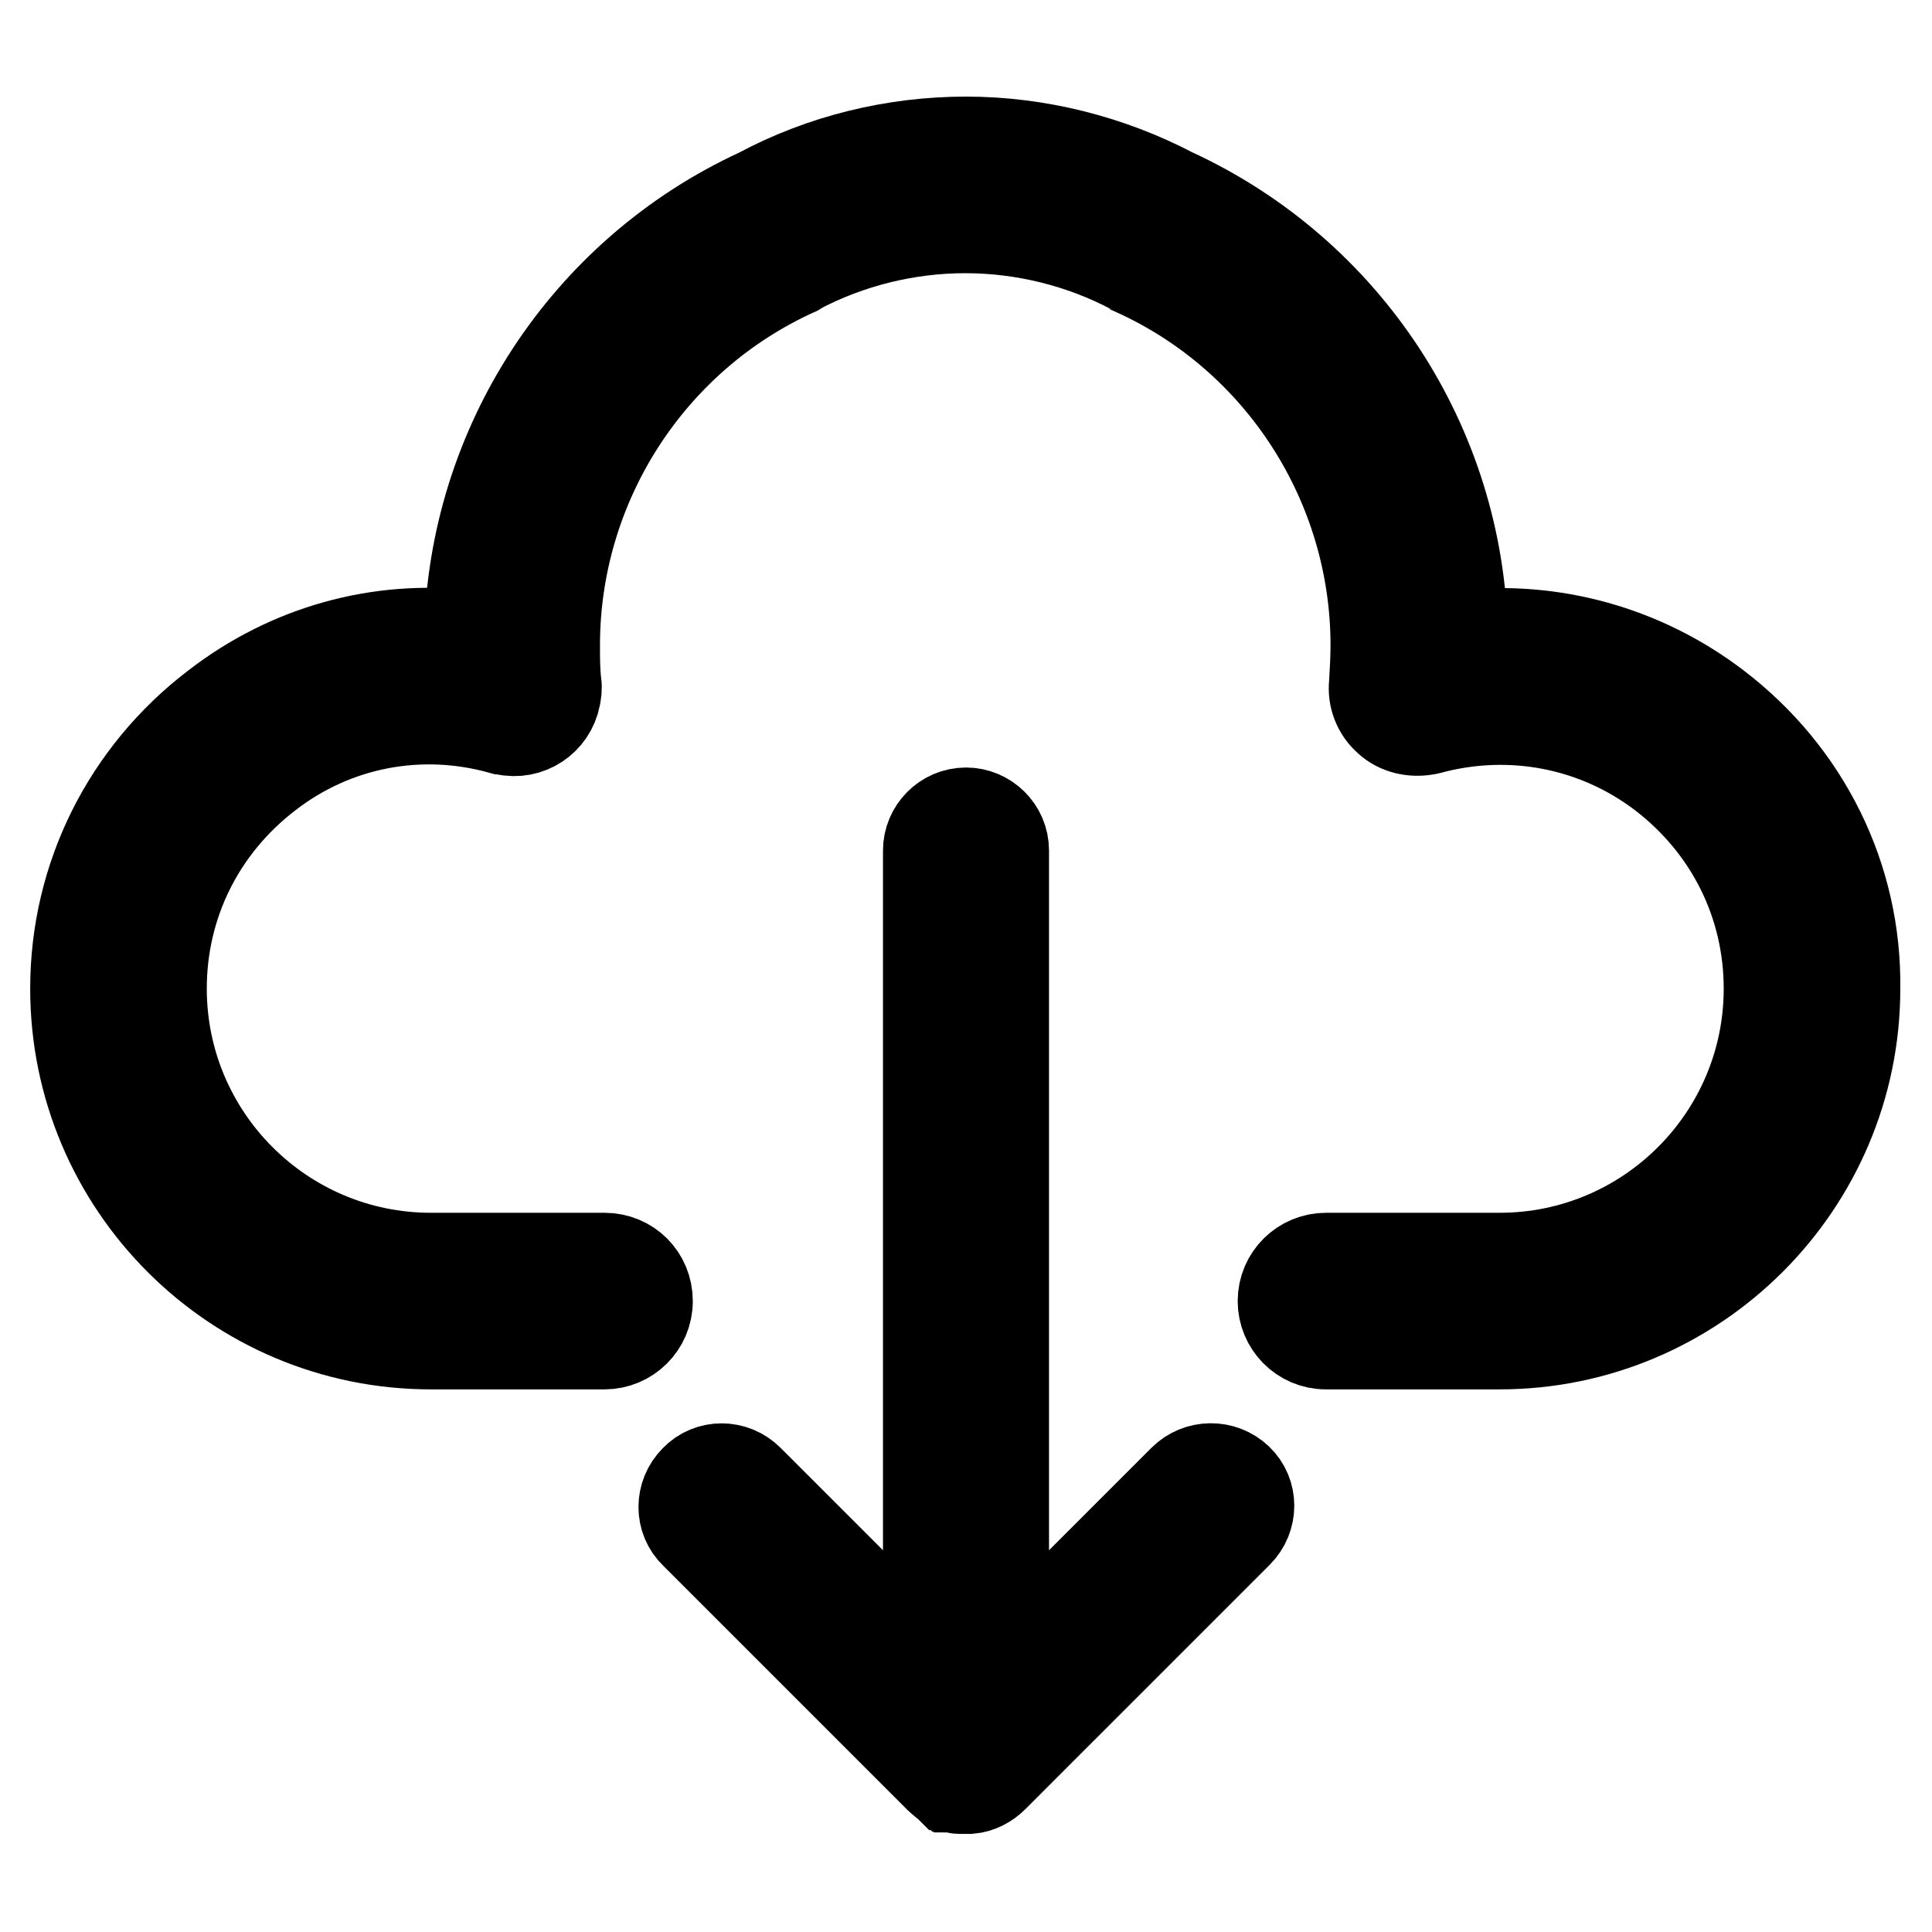 <?xml version="1.0" encoding="utf-8"?>
<!-- Svg Vector Icons : http://www.onlinewebfonts.com/icon -->
<!DOCTYPE svg PUBLIC "-//W3C//DTD SVG 1.1//EN" "http://www.w3.org/Graphics/SVG/1.1/DTD/svg11.dtd">
<svg version="1.1" xmlns="http://www.w3.org/2000/svg" xmlns:xlink="http://www.w3.org/1999/xlink" x="0px" y="0px" viewBox="0 0 256 256" enable-background="new 0 0 256 256" xml:space="preserve">
<g> <path stroke-width="12" fill-opacity="0" stroke="#000000"  d="M227.4,93.6c-9.7-7.4-21.7-10.7-33.6-9.4c-0.5-25.2-15.4-48-38.4-58.6c-8.4-4.4-17.9-6.8-27.4-6.8 c-9.5,0-19,2.3-27.4,6.8C77.6,36.2,62.7,59.1,62.2,84.2c-12-1.4-23.9,1.9-33.6,9.4C16.8,102.6,10,116.3,10,131 c0,26,21.1,47.1,47.1,47.1h23c3.1,0,5.7-2.5,5.7-5.7s-2.5-5.7-5.7-5.7h-23c-19.7,0-35.7-16-35.7-35.7c0-11.2,5.1-21.5,14.1-28.4 c8.8-6.8,20.1-9,30.9-6c0.2,0,0.3,0.1,0.5,0.1c3.1,0.7,6.1-1.3,6.7-4.4c0.1-0.6,0.2-1.1,0.1-1.7c-0.2-1.7-0.2-3.4-0.2-5.1 c0-21.3,12.5-40.8,31.9-49.6c0.1,0,0.2-0.1,0.3-0.2c6.8-3.6,14.5-5.5,22.2-5.5c7.7,0,15.4,1.9,22.2,5.5c0.1,0.1,0.2,0.1,0.3,0.2 c19.4,8.8,31.9,28.3,31.9,49.6c0,1.7-0.1,3.4-0.2,5.1c-0.2,1.8,0.5,3.6,1.9,4.8c1.3,1.2,3.2,1.6,4.9,1.3c0.2,0,0.4-0.1,0.5-0.1 c10.8-2.9,22.1-0.7,30.9,6c9,6.9,14.1,17.2,14.1,28.4c0,19.7-16,35.7-35.7,35.7h-23c-3.1,0-5.7,2.5-5.7,5.7c0,3.1,2.5,5.7,5.7,5.7 h23c25.9,0,47.1-21.1,47.1-47.1C246,116.3,239.2,102.6,227.4,93.6z"/> <path stroke-width="12" fill-opacity="0" stroke="#000000"  d="M156.8,196.1L133,219.9V112.7c0-2.8-2.3-5-5-5c-2.8,0-5,2.3-5,5v107.2l-23.8-23.8c-2-2-5.2-2-7.1,0 c-2,2-2,5.2,0,7.1l32.4,32.4c0.2,0.2,0.5,0.4,0.7,0.6c0,0,0,0,0,0c0.1,0.1,0.2,0.1,0.3,0.2c0,0,0.1,0.1,0.1,0.1 c0.1,0,0.1,0.1,0.2,0.1c0.1,0,0.2,0.1,0.2,0.1c0.1,0,0.1,0,0.2,0.1c0.1,0,0.2,0.1,0.3,0.1c0.1,0,0.1,0,0.2,0c0.1,0,0.2,0.1,0.3,0.1 c0.1,0,0.2,0,0.3,0c0.1,0,0.2,0,0.2,0c0.2,0,0.3,0,0.5,0h0c0,0,0.1,0,0.1,0c0.1,0,0.2,0,0.4,0c1.2-0.1,2.3-0.7,3.1-1.5l32.4-32.4 c2-2,2-5.2,0-7.1C162,194.1,158.8,194.1,156.8,196.1z"/></g>
</svg>